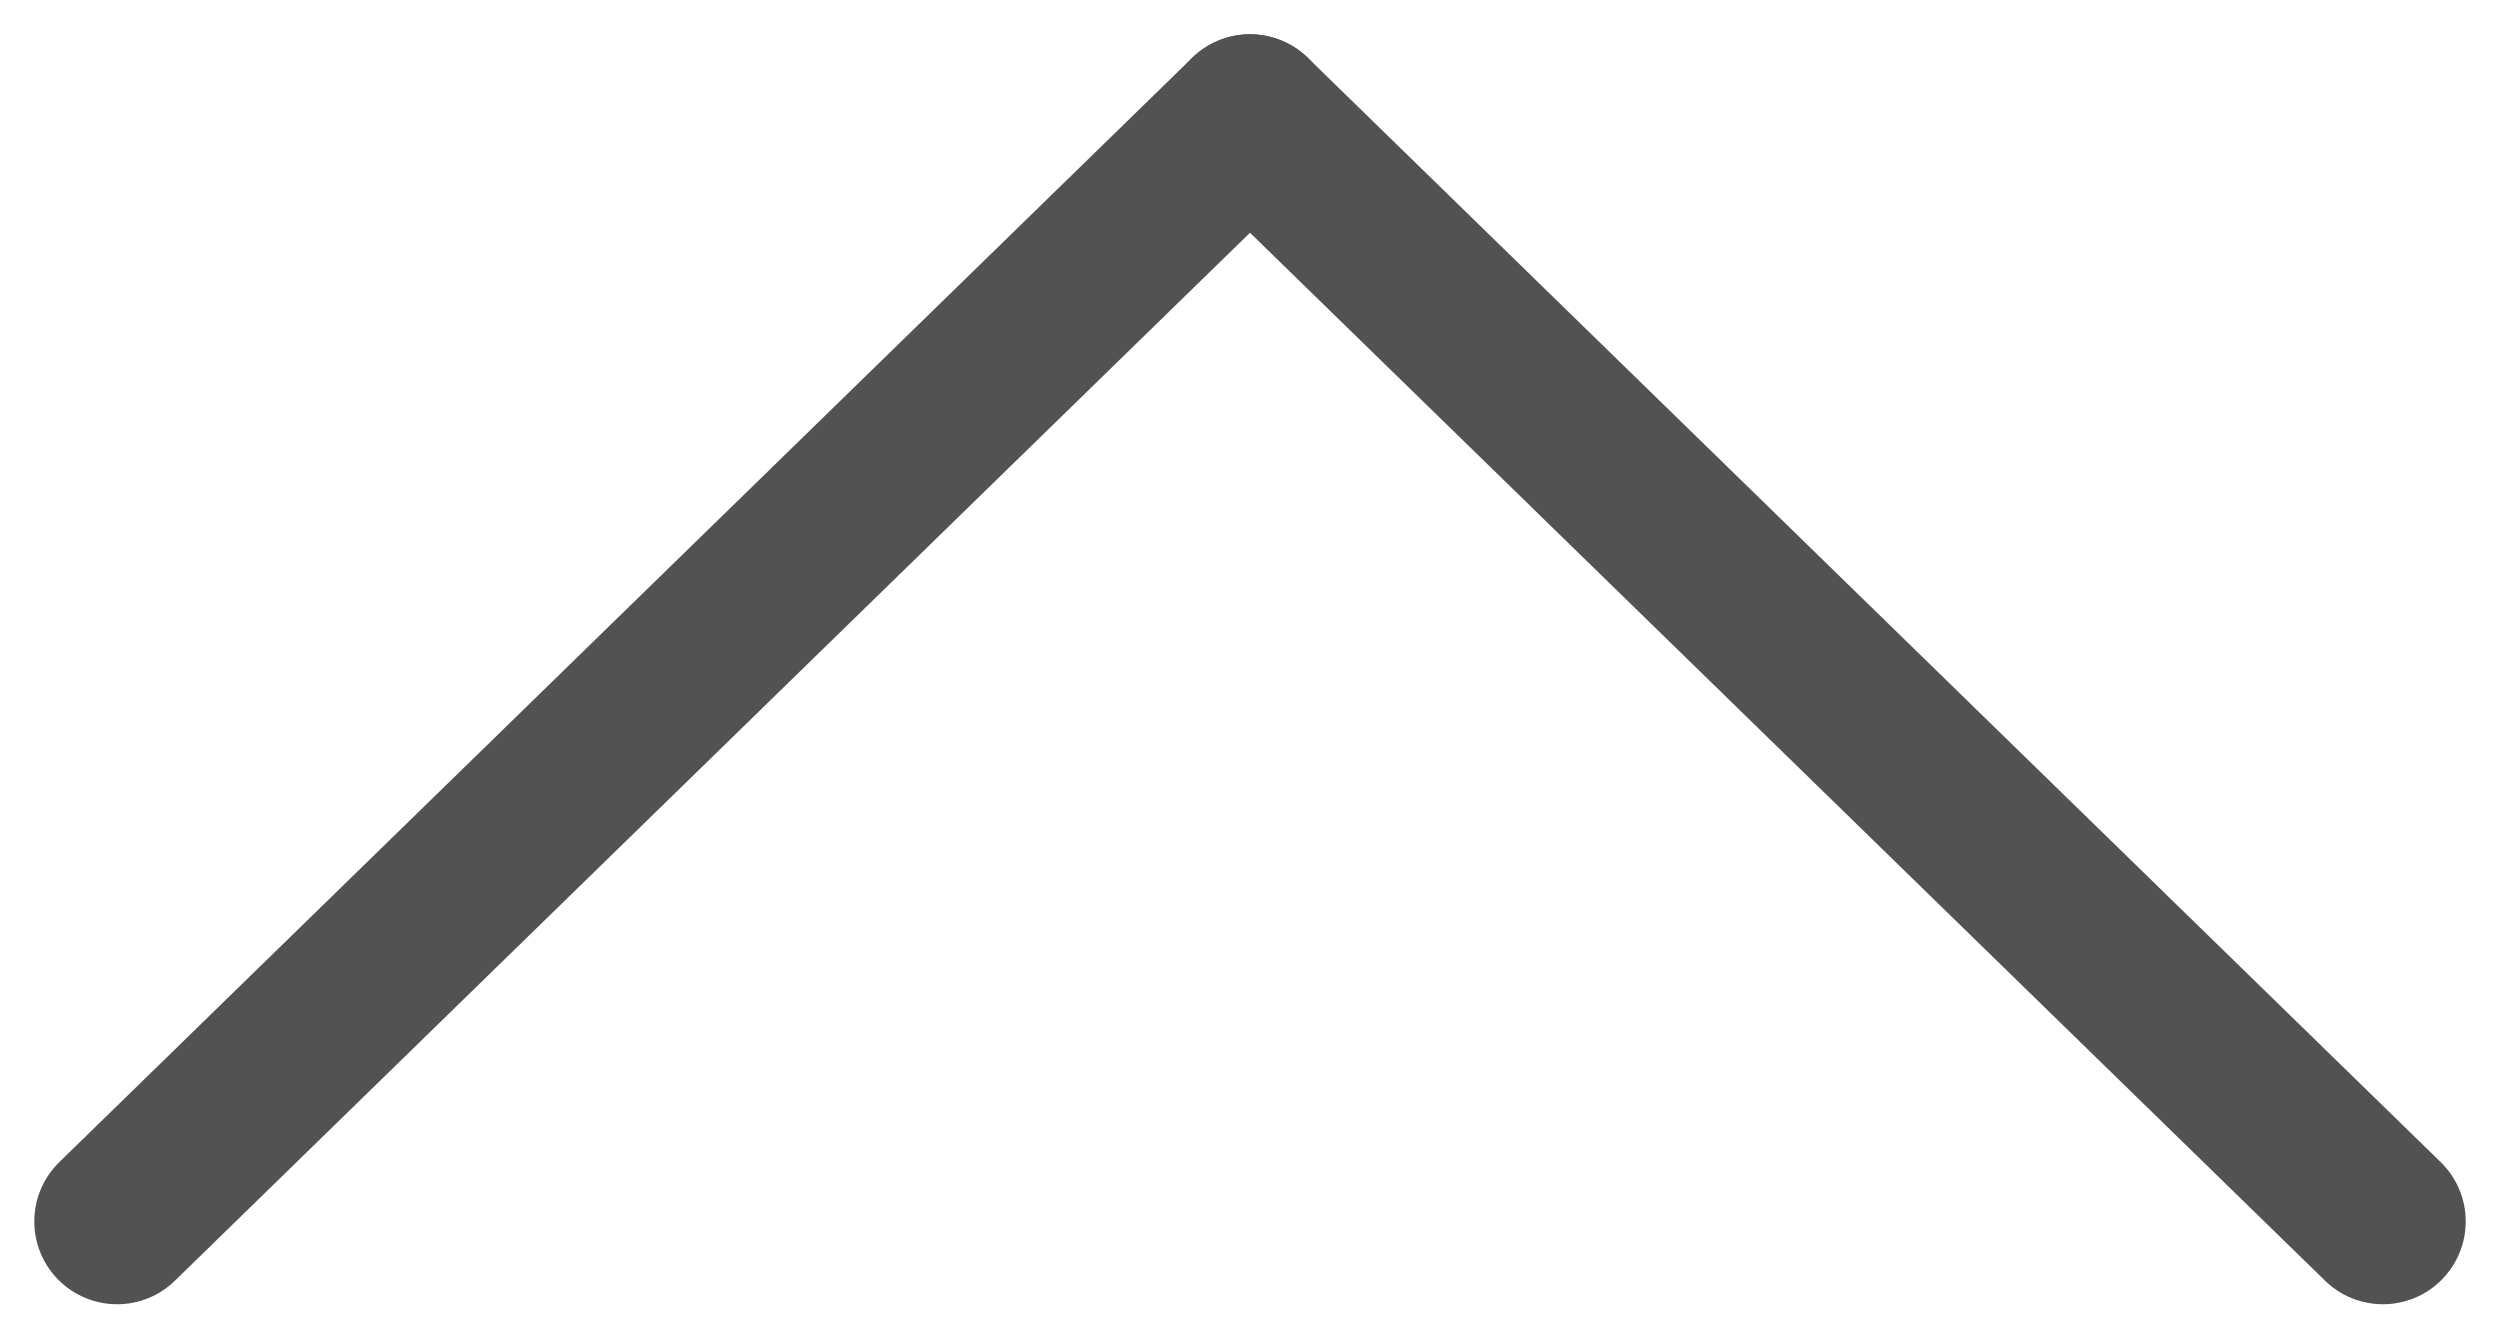 <svg xmlns="http://www.w3.org/2000/svg" width="30.188" height="16.163" viewBox="0 0 30.188 16.163">
  <g id="scroll-top" transform="translate(-22.945 0.414)">
    <line id="線_3_1_" x1="13.68" y2="13.335" transform="translate(24.359 1)" fill="none" stroke="#525252" stroke-linecap="round" stroke-width="2"/>
    <line id="線_4_1_" x2="13.68" y2="13.335" transform="translate(38.039 1)" fill="none" stroke="#525252" stroke-linecap="round" stroke-width="2"/>
  </g>
</svg>
